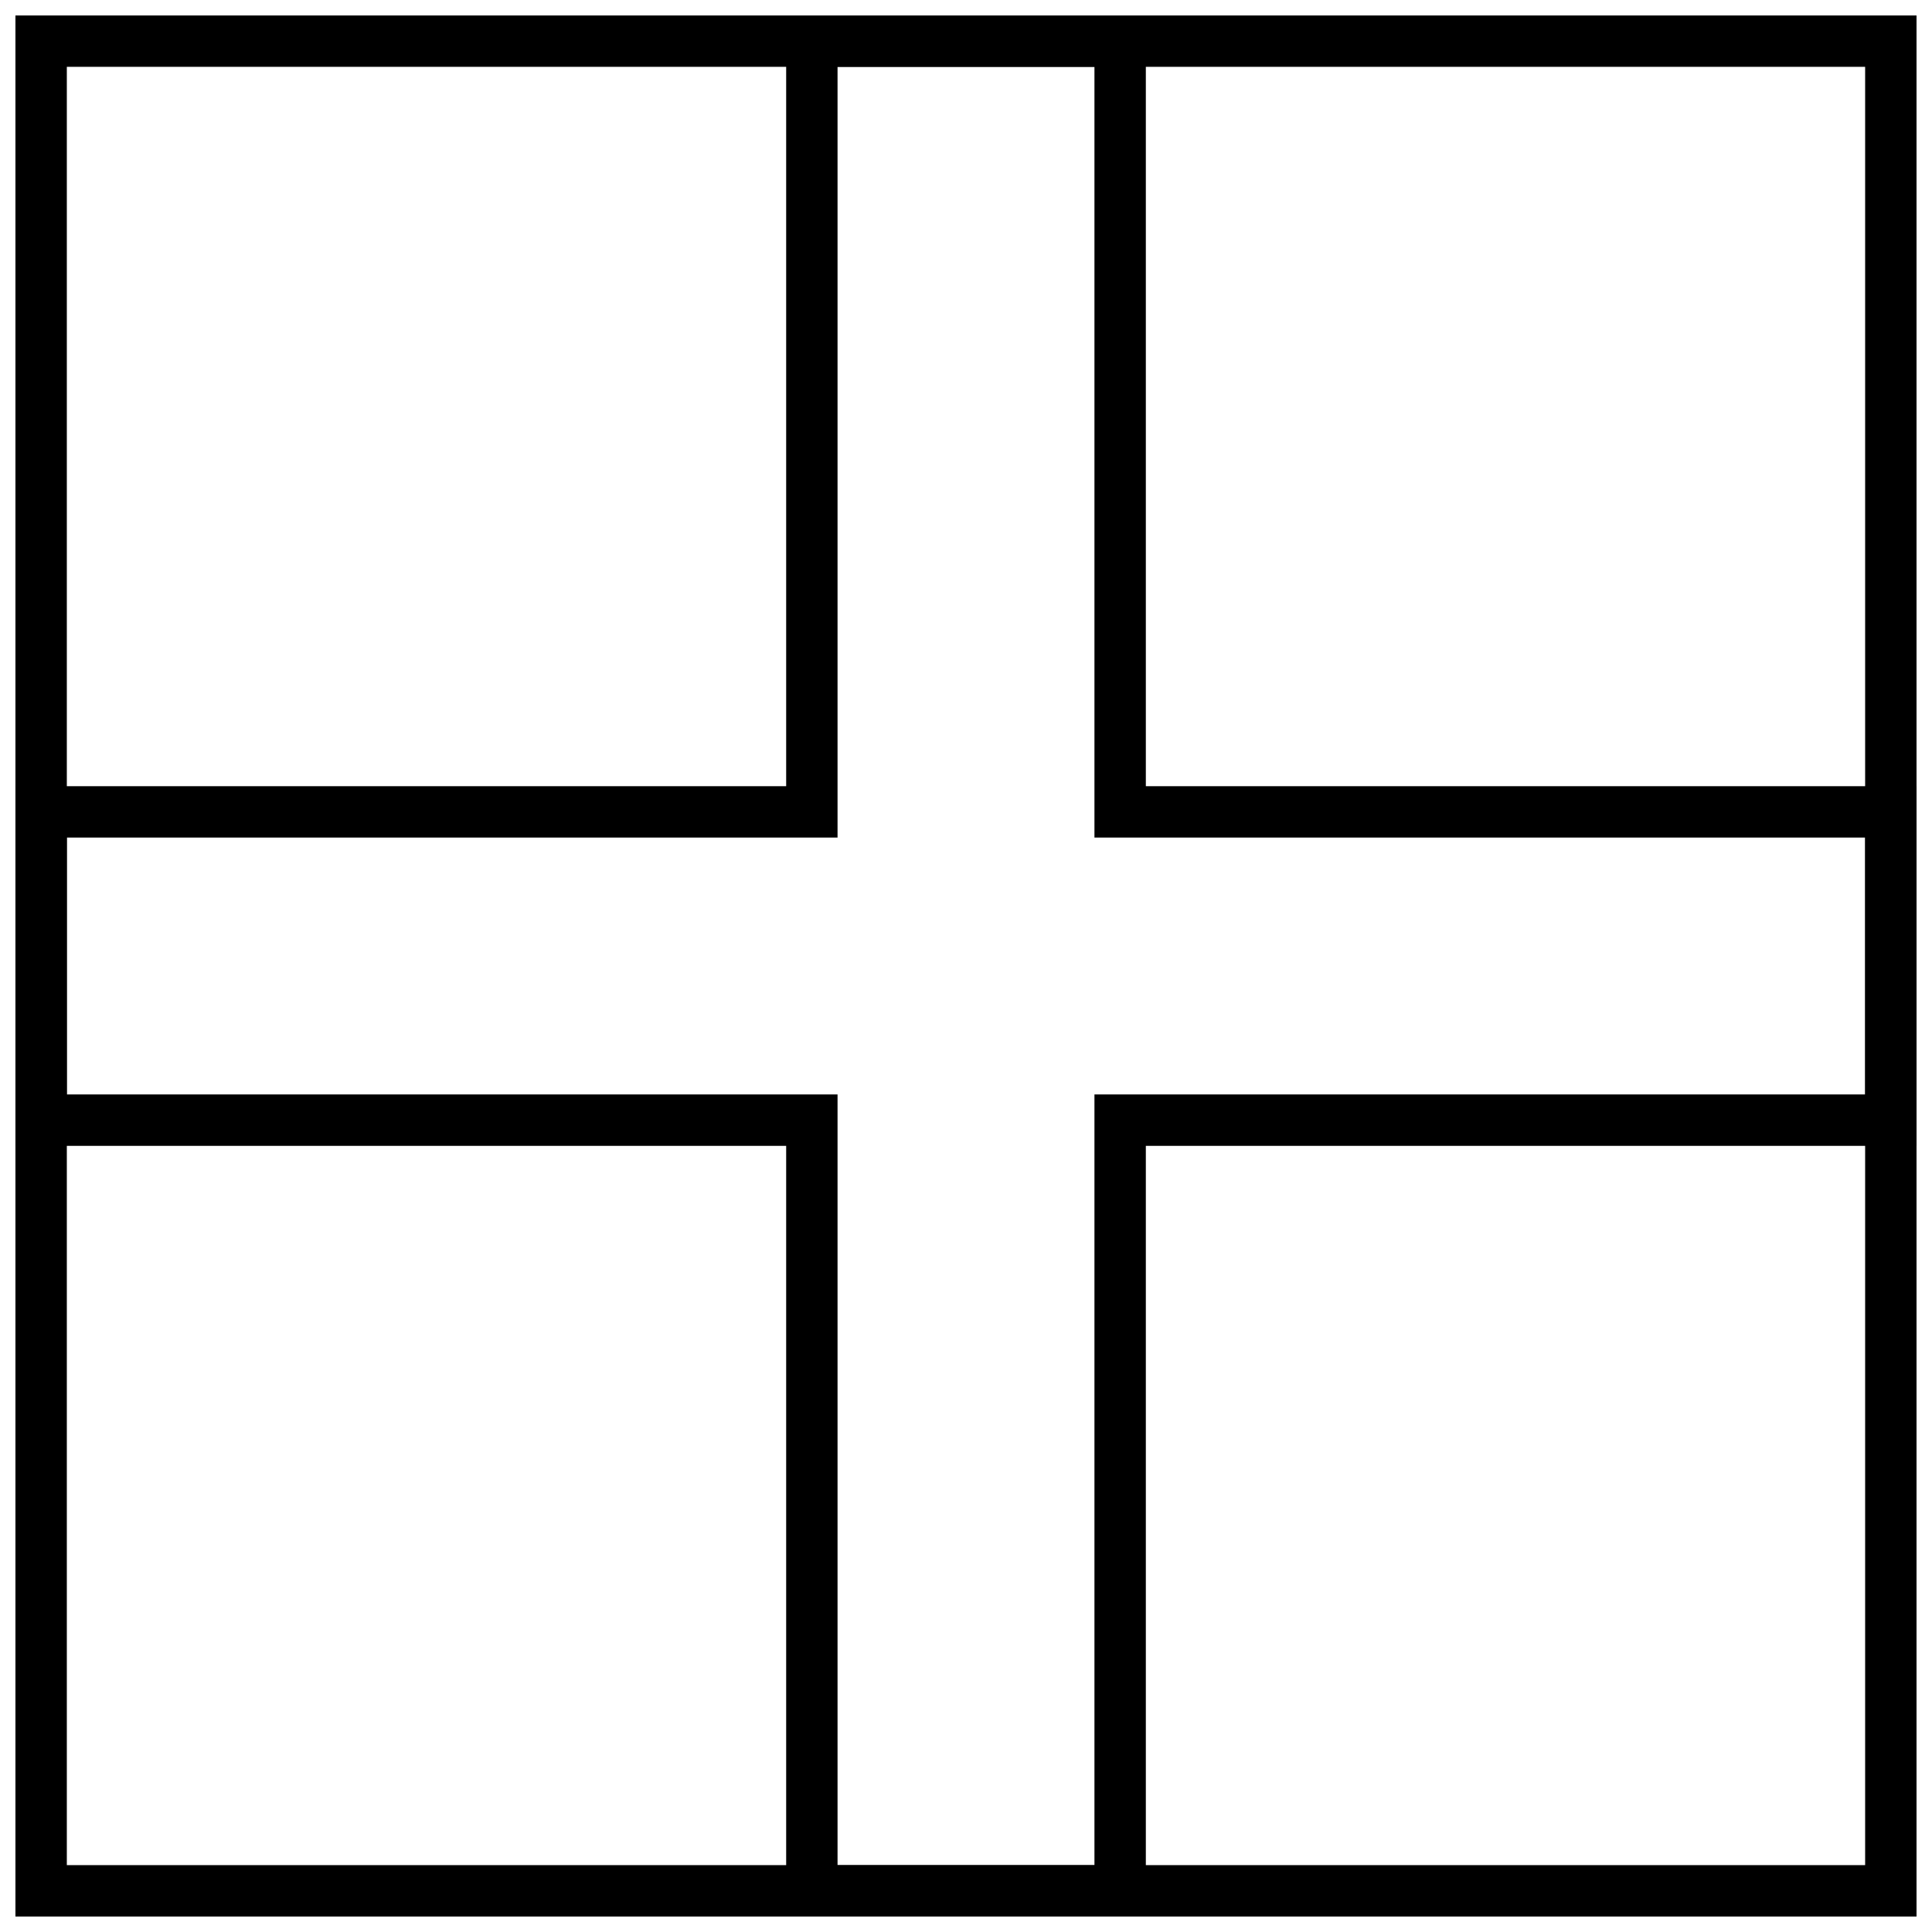 <?xml version="1.0" encoding="UTF-8"?>
<!-- Uploaded to: ICON Repo, www.svgrepo.com, Generator: ICON Repo Mixer Tools -->
<svg width="800px" height="800px" version="1.1" viewBox="144 144 512 512" xmlns="http://www.w3.org/2000/svg">
 <defs>
  <clipPath id="a">
   <path d="m148.09 148.09h503.81v503.81h-503.81z"/>
  </clipPath>
 </defs>
 <g clip-path="url(#a)">
  <path d="m638.29 365.96h-204.25v-204.25h-68.082v204.25h-204.25v68.082h204.25v204.25h68.082v-204.25h204.25zm-190.63-13.617h204.25v95.316h-204.25v204.25h-95.316v-204.25h-204.25v-95.316h204.25v-204.25h95.316z"/>
  <path d="m161.71 161.71v476.57h476.57v-476.57zm490.19-13.617v503.81h-503.81v-503.81z"/>
 </g>
</svg>